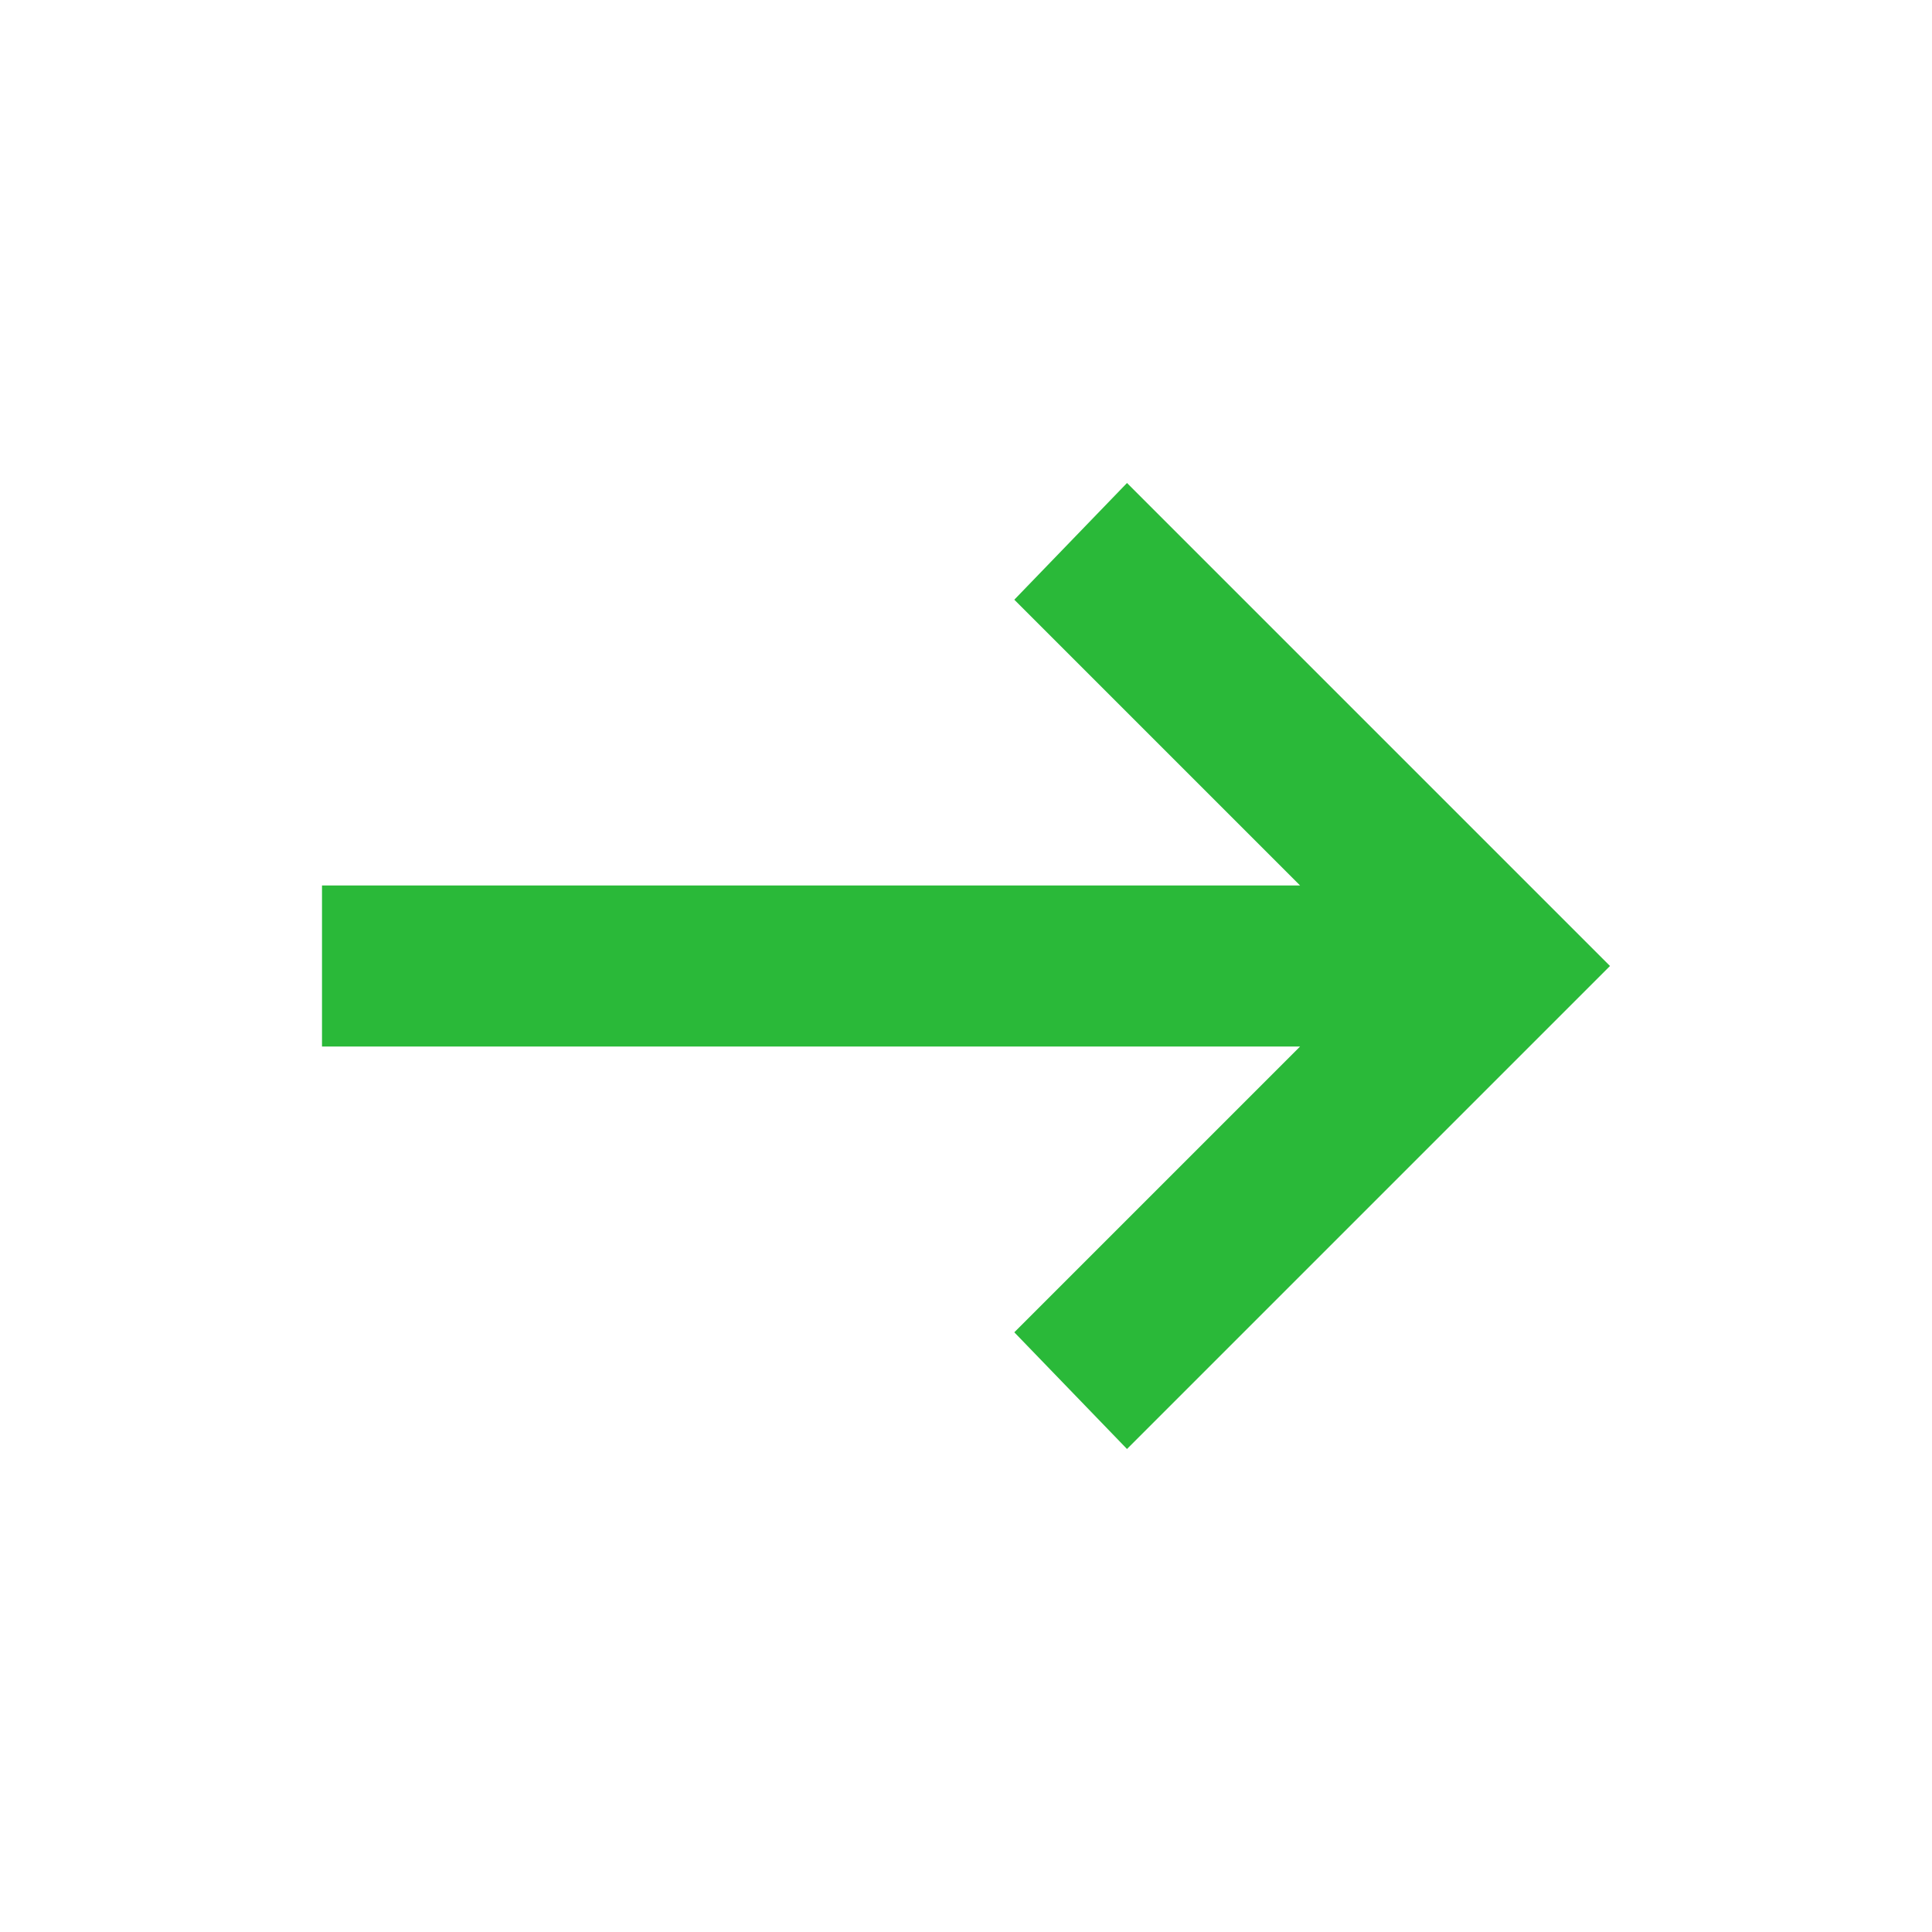 <svg width="27" height="27" viewBox="0 0 27 27" fill="none" xmlns="http://www.w3.org/2000/svg">
<path d="M15.75 20.25L14.175 18.619L18.169 14.625H4.5V12.375H18.169L14.175 8.381L15.75 6.75L22.5 13.5L15.75 20.25Z" fill="#2AB939"/>
</svg>
